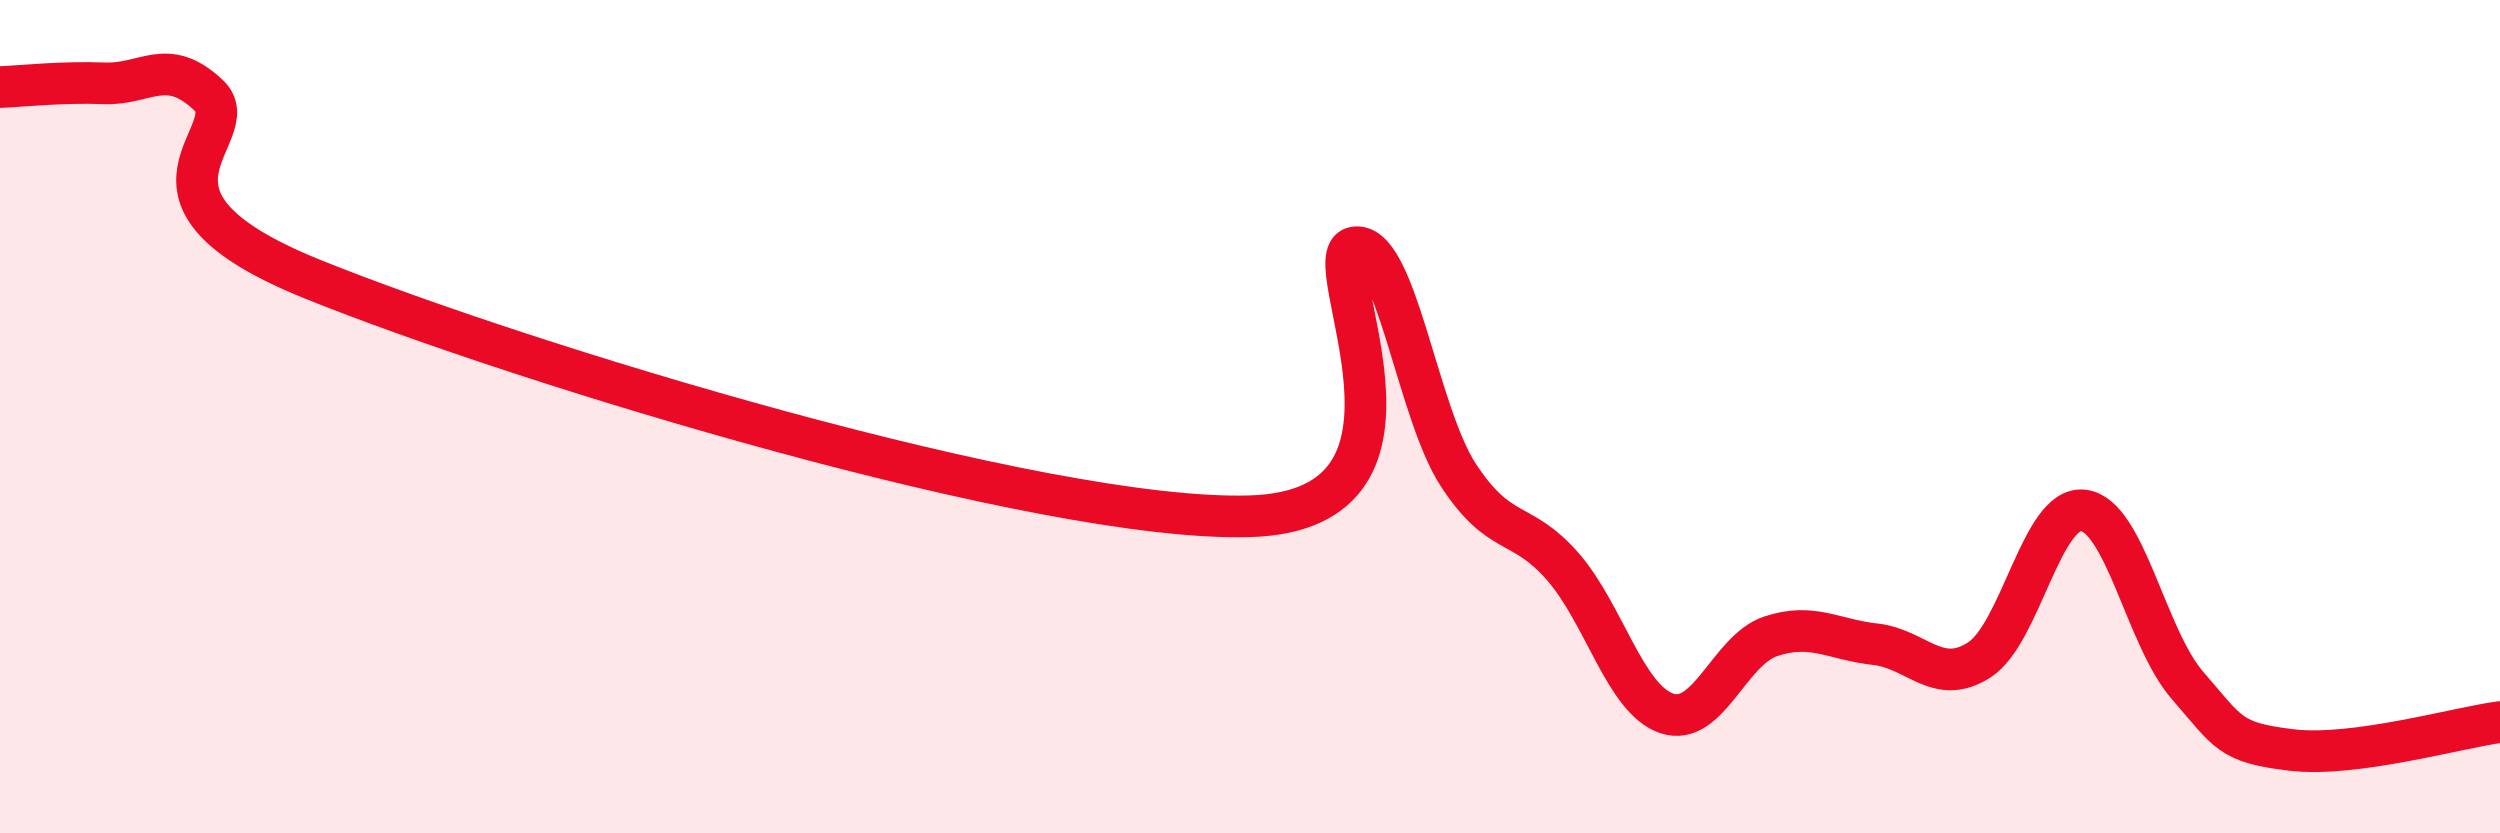 
    <svg width="60" height="20" viewBox="0 0 60 20" xmlns="http://www.w3.org/2000/svg">
      <path
        d="M 0,2.09 C 0.5,2.07 1.5,1.96 2.5,2 C 3.5,2.04 4,1.34 5,2.28 C 6,3.22 2.5,4.68 7.5,6.7 C 12.5,8.72 25,12.54 30,12.39 C 35,12.24 31.5,6.14 32.5,5.94 C 33.5,5.74 34,9.87 35,11.4 C 36,12.93 36.5,12.45 37.5,13.59 C 38.5,14.73 39,16.78 40,17.12 C 41,17.46 41.5,15.6 42.5,15.27 C 43.5,14.94 44,15.35 45,15.46 C 46,15.57 46.5,16.48 47.5,15.84 C 48.5,15.2 49,12.13 50,12.25 C 51,12.37 51.5,15.3 52.5,16.45 C 53.5,17.6 53.5,17.82 55,18 C 56.5,18.18 59,17.46 60,17.33L60 20L0 20Z"
        fill="#EB0A25"
        opacity="0.1"
        stroke-linecap="round"
        stroke-linejoin="round"
      />
      <path
        d="M 0,2.09 C 0.5,2.07 1.5,1.96 2.5,2 C 3.5,2.04 4,1.34 5,2.28 C 6,3.22 2.5,4.68 7.5,6.7 C 12.5,8.72 25,12.54 30,12.39 C 35,12.24 31.5,6.14 32.5,5.94 C 33.5,5.74 34,9.87 35,11.4 C 36,12.93 36.5,12.45 37.5,13.59 C 38.5,14.73 39,16.78 40,17.12 C 41,17.46 41.5,15.6 42.5,15.27 C 43.5,14.94 44,15.35 45,15.46 C 46,15.57 46.5,16.48 47.5,15.84 C 48.5,15.2 49,12.13 50,12.25 C 51,12.37 51.5,15.3 52.5,16.45 C 53.5,17.6 53.5,17.82 55,18 C 56.5,18.18 59,17.46 60,17.33"
        stroke="#EB0A25"
        stroke-width="1"
        fill="none"
        stroke-linecap="round"
        stroke-linejoin="round"
      />
    </svg>
  